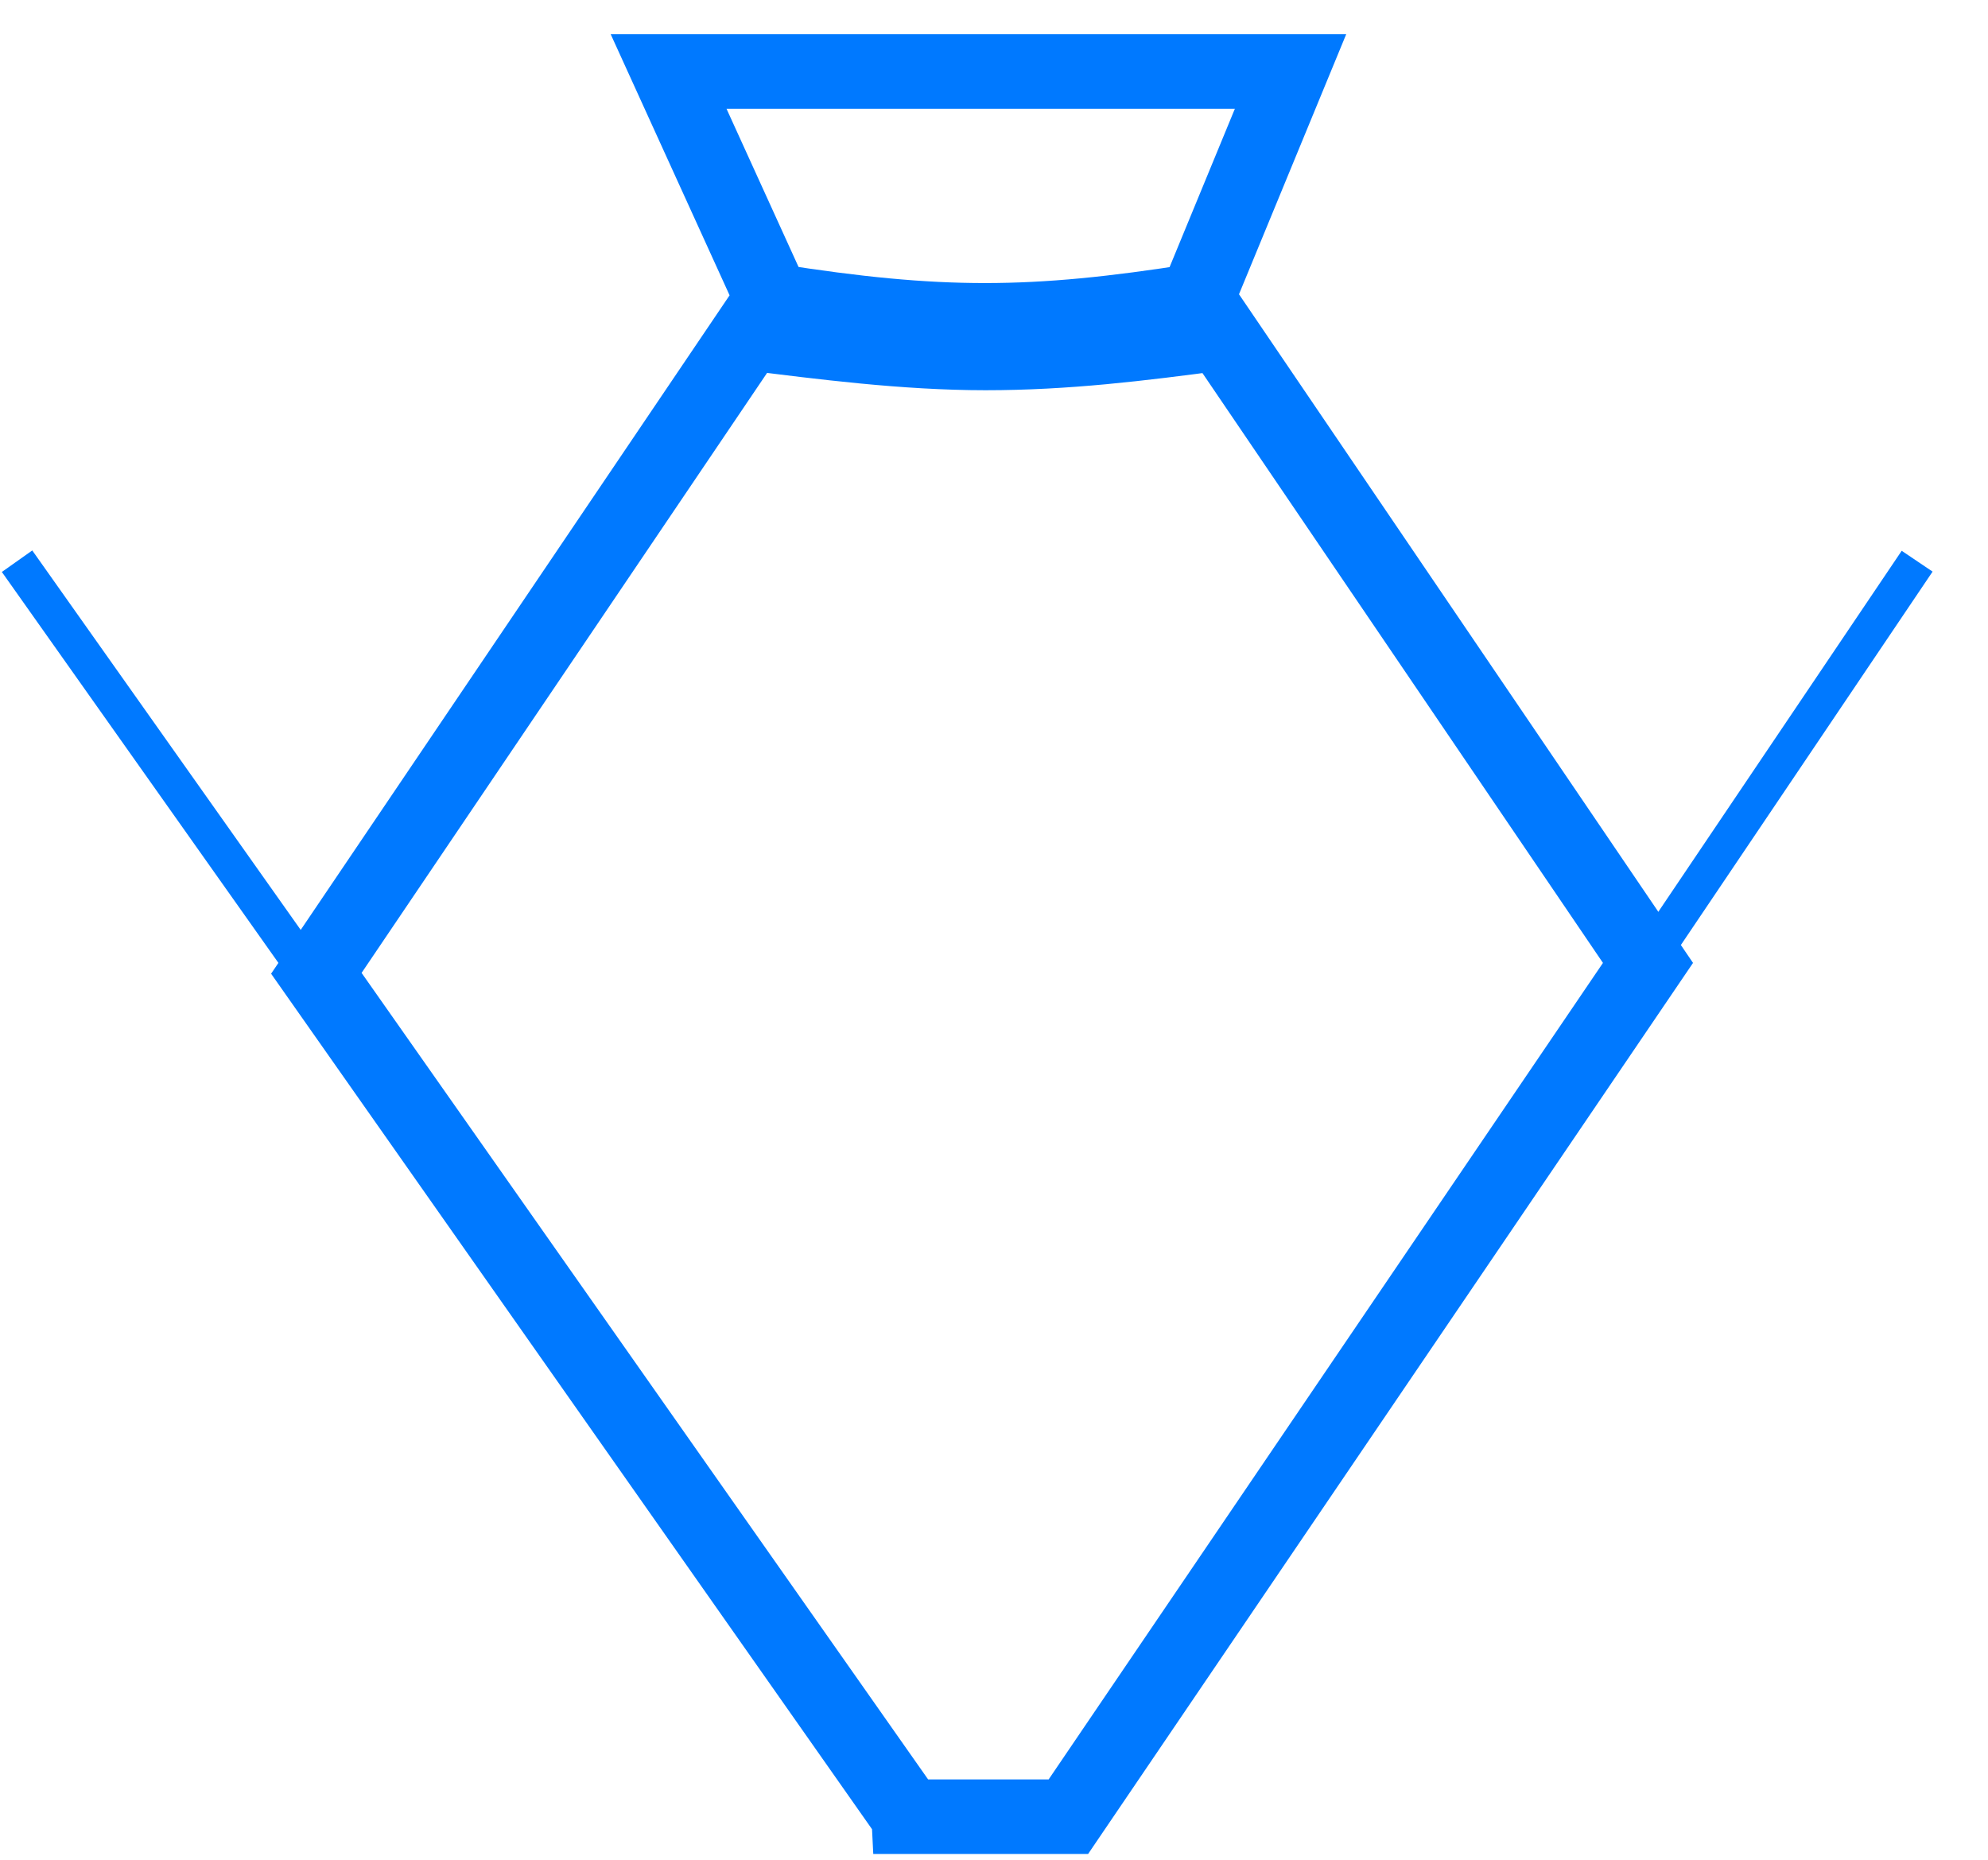 <svg width="31" height="29" viewBox="0 0 31 29" fill="none" xmlns="http://www.w3.org/2000/svg"><path d="M.266 8.751l13.866 19.6h2.55l13.213-19.6" stroke="#0079FF" stroke-width=".581"/><path d="M14.17 28.328h2.49l9.038-13.313-6.668-9.82c-1.259.168-2.404.309-3.663.309s-2.563-.169-3.687-.31l-6.747 9.983 9.237 13.15zM12.054 4.69l-1.628-3.575h9.698L18.65 4.69c-2.558.405-4.008.408-6.597 0z" stroke="#0079FF" stroke-width="1.162"/></svg>